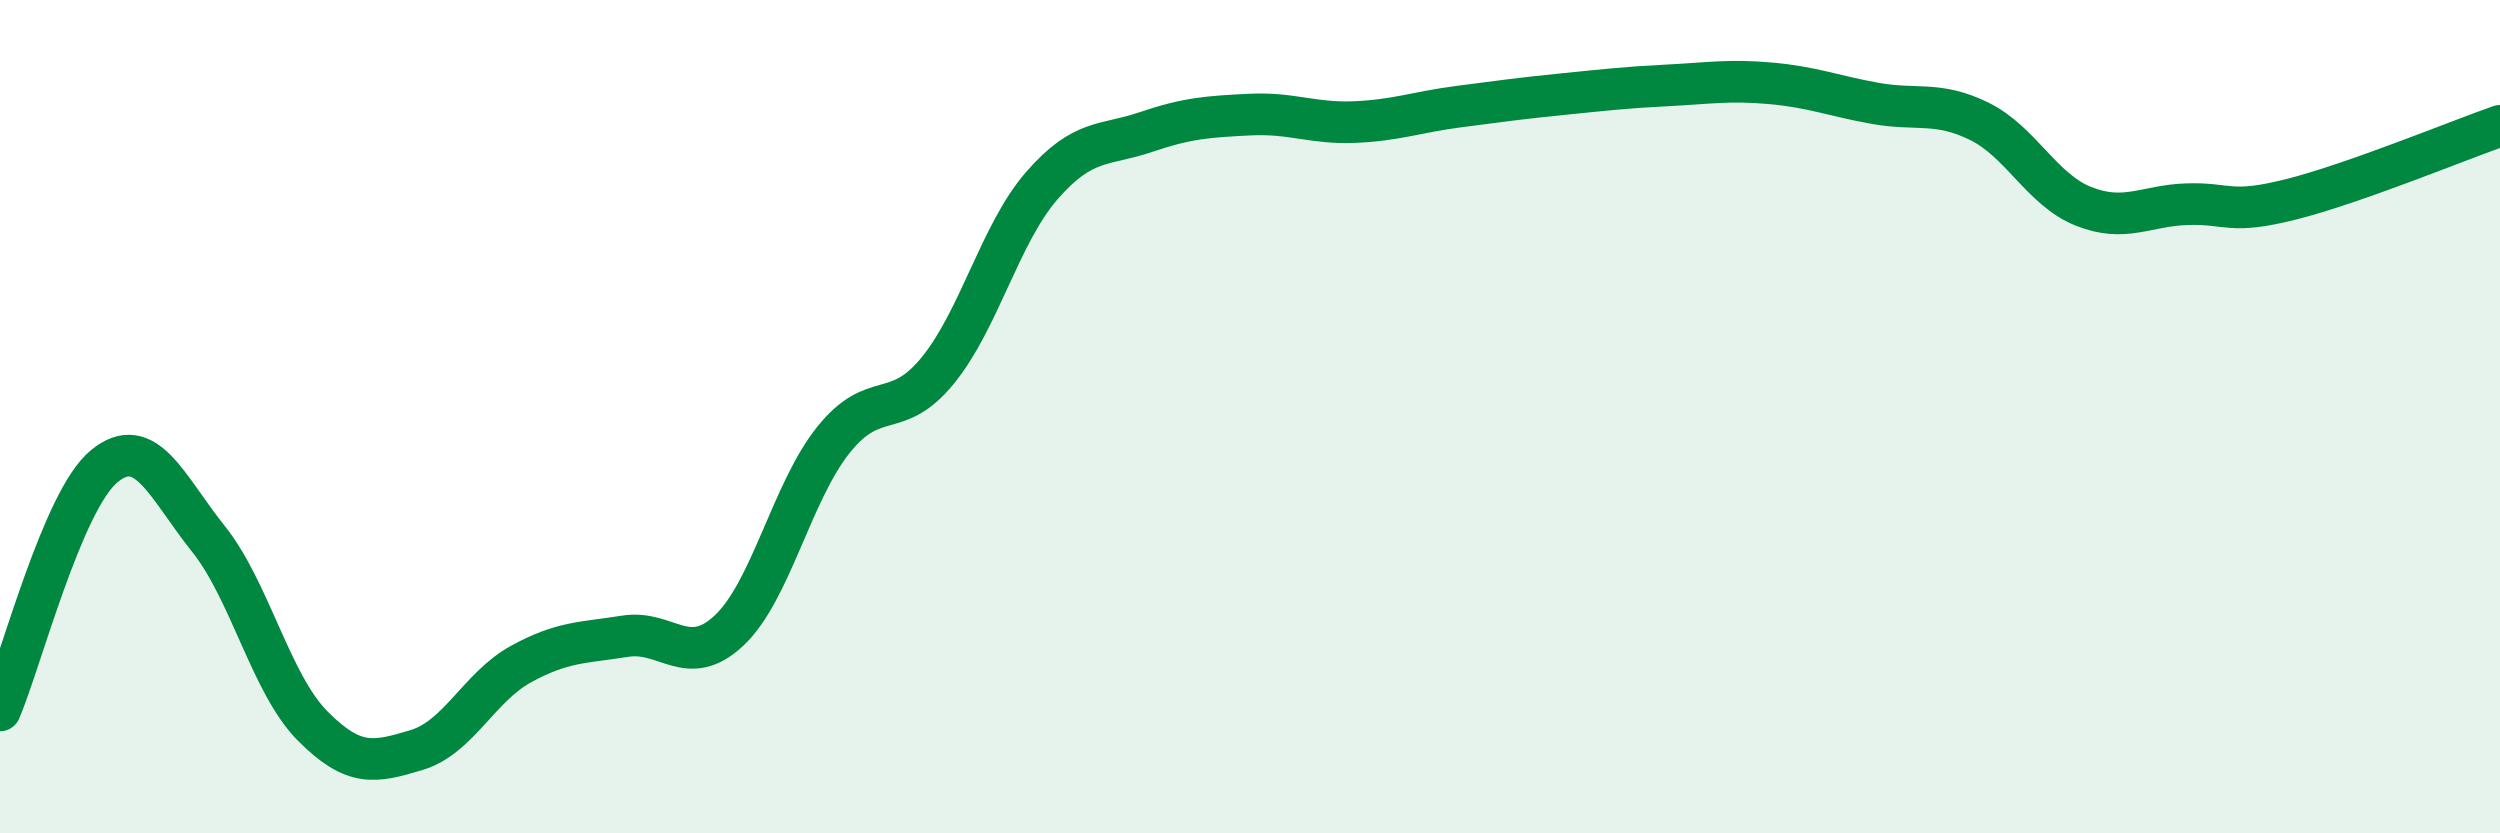 
    <svg width="60" height="20" viewBox="0 0 60 20" xmlns="http://www.w3.org/2000/svg">
      <path
        d="M 0,17.05 C 0.5,15.88 1.5,12.01 2.5,11.19 C 3.5,10.37 4,11.68 5,12.93 C 6,14.18 6.5,16.41 7.5,17.42 C 8.5,18.43 9,18.3 10,18 C 11,17.7 11.5,16.49 12.5,15.94 C 13.5,15.39 14,15.43 15,15.27 C 16,15.11 16.5,16.07 17.5,15.13 C 18.5,14.19 19,11.81 20,10.56 C 21,9.31 21.5,10.12 22.5,8.9 C 23.5,7.68 24,5.61 25,4.46 C 26,3.31 26.5,3.51 27.5,3.17 C 28.5,2.83 29,2.8 30,2.75 C 31,2.7 31.5,2.97 32.5,2.93 C 33.5,2.89 34,2.69 35,2.56 C 36,2.43 36.5,2.36 37.5,2.26 C 38.5,2.16 39,2.1 40,2.05 C 41,2 41.5,1.91 42.5,2 C 43.5,2.09 44,2.3 45,2.48 C 46,2.66 46.5,2.42 47.5,2.91 C 48.5,3.4 49,4.55 50,4.95 C 51,5.35 51.5,4.93 52.5,4.9 C 53.5,4.87 53.5,5.16 55,4.78 C 56.5,4.4 59,3.37 60,3.02L60 20L0 20Z"
        fill="#008740"
        opacity="0.1"
        stroke-linecap="round"
        stroke-linejoin="round"
      />
      <path
        d="M 0,17.05 C 0.5,15.88 1.5,12.01 2.5,11.19 C 3.5,10.37 4,11.68 5,12.93 C 6,14.18 6.5,16.41 7.5,17.42 C 8.5,18.43 9,18.3 10,18 C 11,17.7 11.5,16.49 12.5,15.94 C 13.5,15.39 14,15.43 15,15.27 C 16,15.11 16.5,16.07 17.5,15.13 C 18.5,14.19 19,11.81 20,10.56 C 21,9.31 21.5,10.12 22.5,8.9 C 23.5,7.68 24,5.61 25,4.46 C 26,3.31 26.5,3.51 27.5,3.17 C 28.5,2.83 29,2.8 30,2.75 C 31,2.7 31.5,2.97 32.5,2.93 C 33.5,2.89 34,2.69 35,2.56 C 36,2.43 36.5,2.36 37.5,2.26 C 38.5,2.16 39,2.1 40,2.05 C 41,2 41.5,1.91 42.5,2 C 43.5,2.09 44,2.3 45,2.48 C 46,2.66 46.5,2.42 47.5,2.91 C 48.5,3.4 49,4.55 50,4.95 C 51,5.35 51.5,4.93 52.5,4.9 C 53.5,4.87 53.5,5.16 55,4.78 C 56.5,4.4 59,3.37 60,3.02"
        stroke="#008740"
        stroke-width="1"
        fill="none"
        stroke-linecap="round"
        stroke-linejoin="round"
      />
    </svg>
  